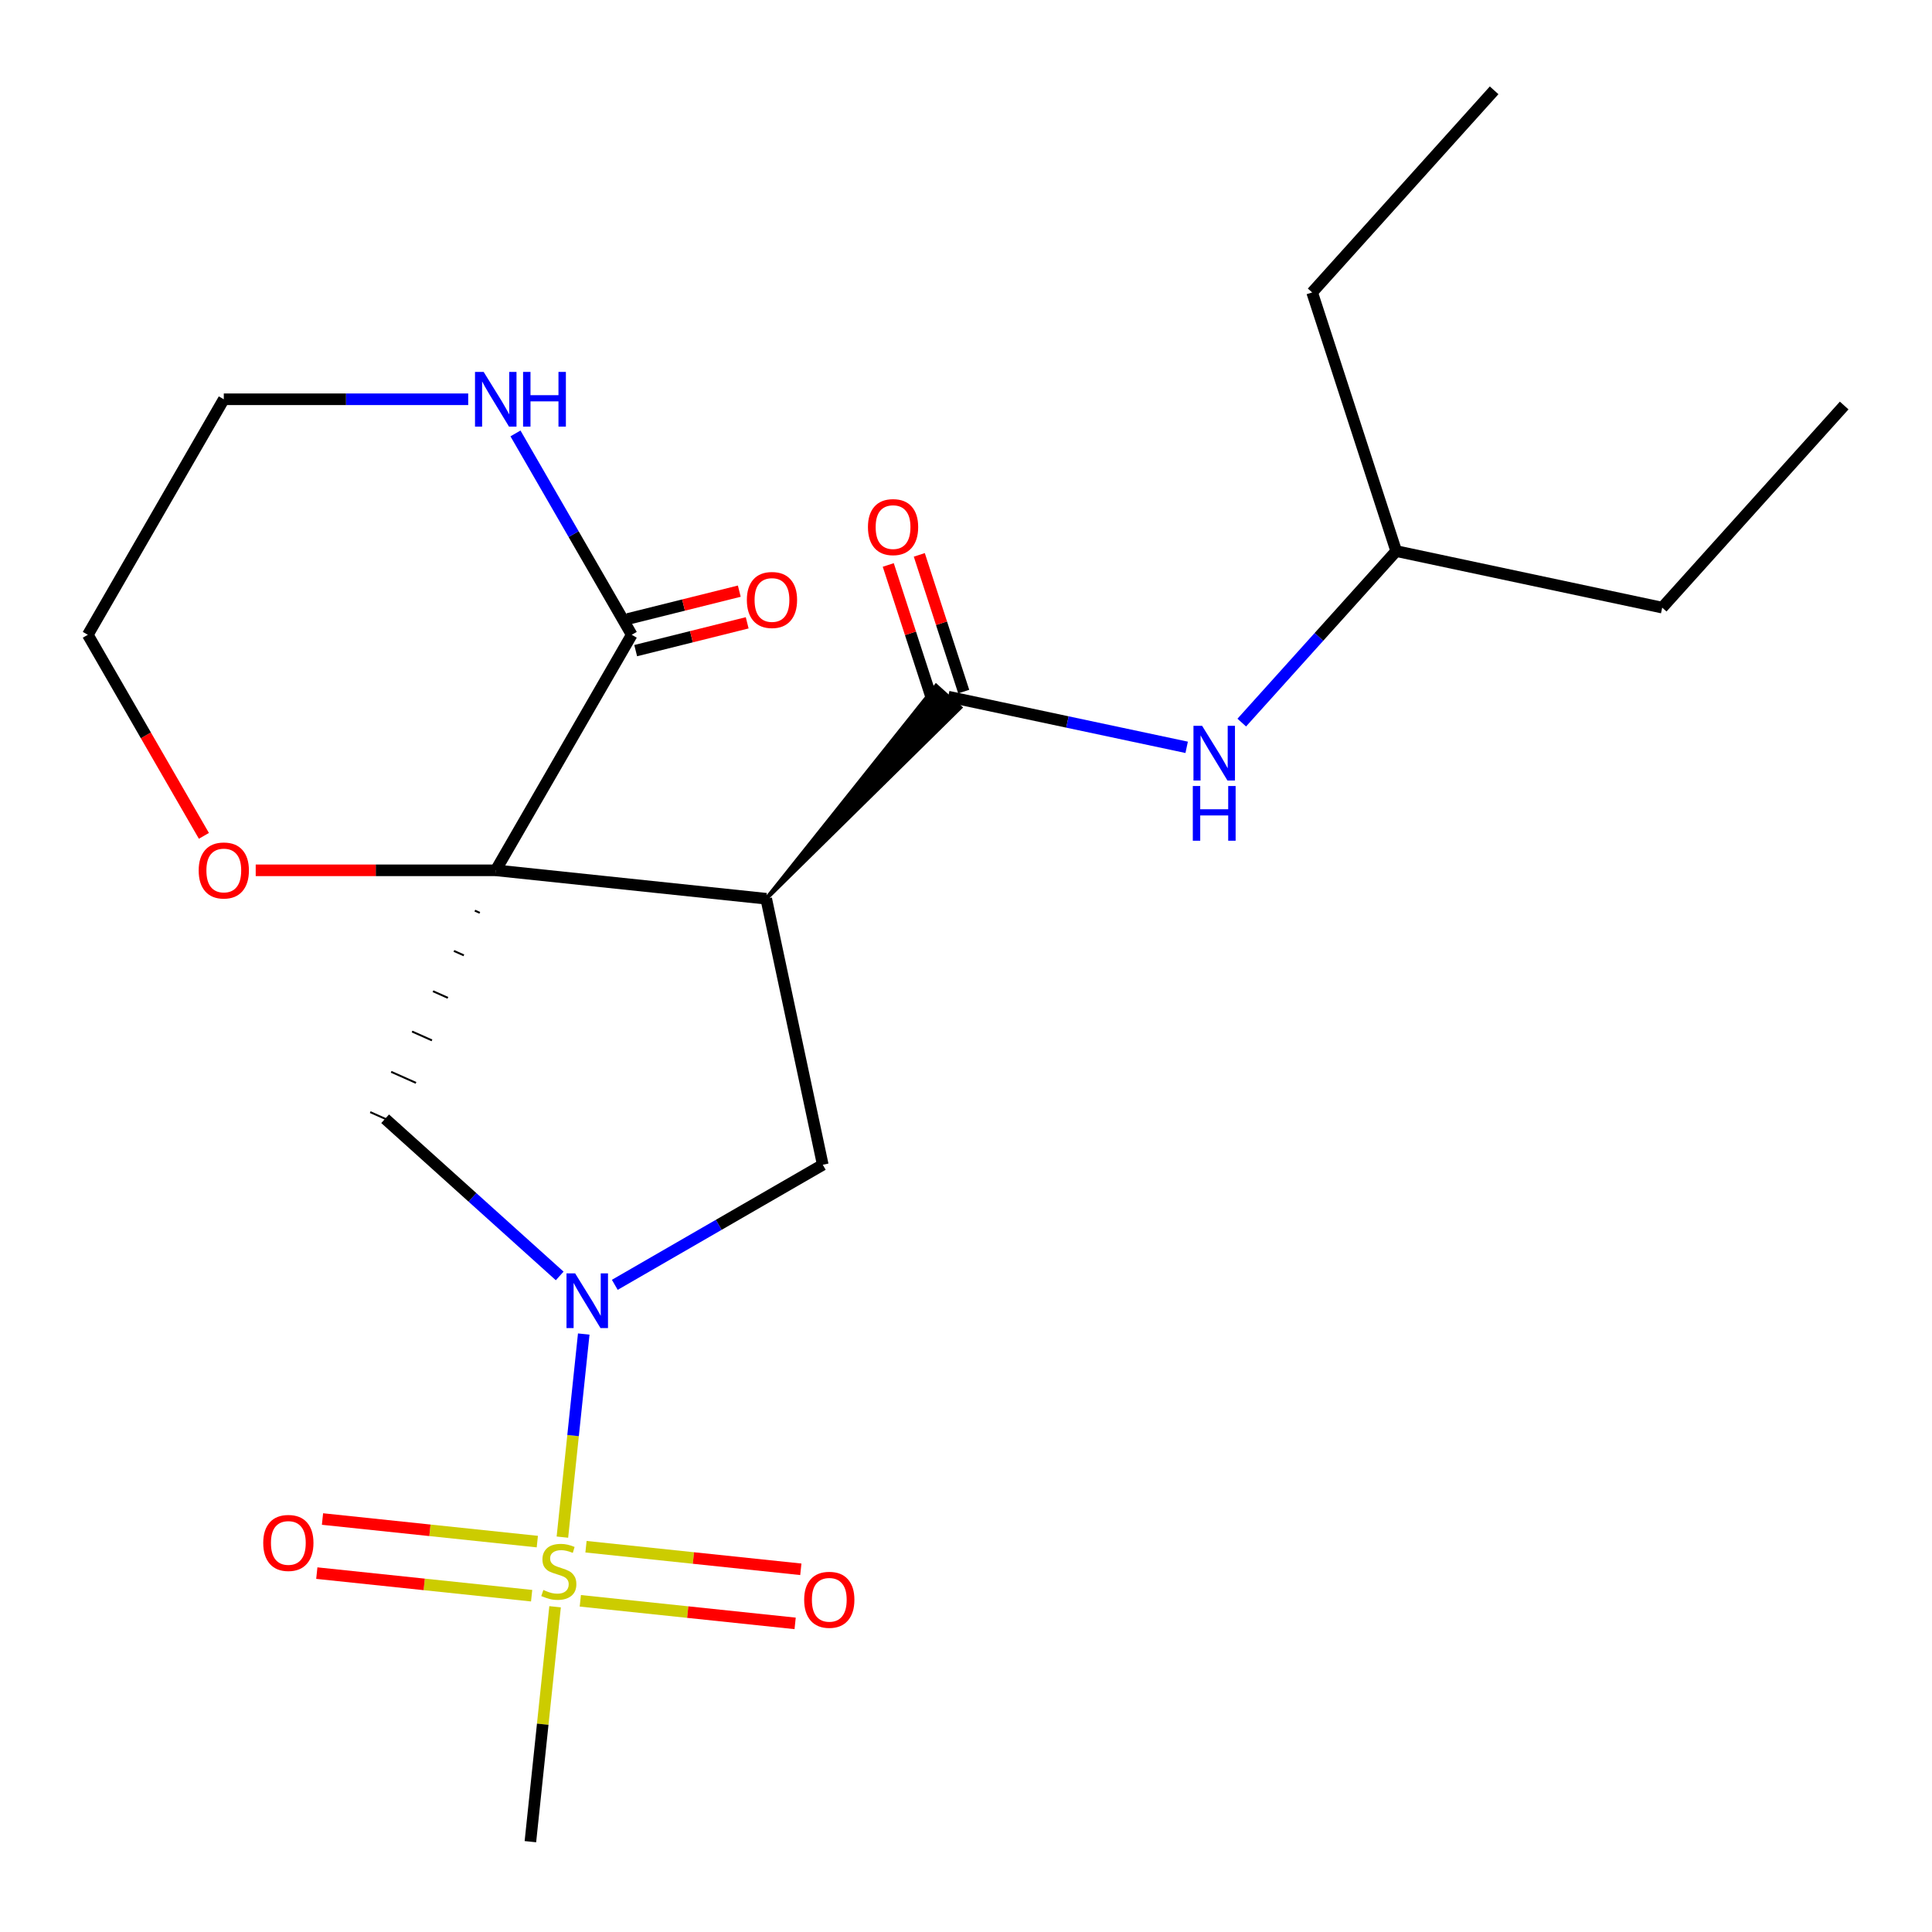 <?xml version='1.0' encoding='iso-8859-1'?>
<svg version='1.1' baseProfile='full'
              xmlns='http://www.w3.org/2000/svg'
                      xmlns:rdkit='http://www.rdkit.org/xml'
                      xmlns:xlink='http://www.w3.org/1999/xlink'
                  xml:space='preserve'
width='1000px' height='1000px' viewBox='0 0 1000 1000'>
<!-- END OF HEADER -->
<rect style='opacity:1.0;fill:#FFFFFF;stroke:none' width='1000' height='1000' x='0' y='0'> </rect>
<path class='bond-0' d='M 256.602,450.474 L 396.596,465.188' style='fill:none;fill-rule:evenodd;stroke:#000000;stroke-width:6px;stroke-linecap:butt;stroke-linejoin:miter;stroke-opacity:1' />
<path class='bond-3' d='M 245.774,471.334 L 248.346,472.479' style='fill:none;fill-rule:evenodd;stroke:#000000;stroke-width:1.0px;stroke-linecap:butt;stroke-linejoin:miter;stroke-opacity:1' />
<path class='bond-3' d='M 234.946,492.194 L 240.089,494.484' style='fill:none;fill-rule:evenodd;stroke:#000000;stroke-width:1.0px;stroke-linecap:butt;stroke-linejoin:miter;stroke-opacity:1' />
<path class='bond-3' d='M 224.117,513.054 L 231.833,516.489' style='fill:none;fill-rule:evenodd;stroke:#000000;stroke-width:1.0px;stroke-linecap:butt;stroke-linejoin:miter;stroke-opacity:1' />
<path class='bond-3' d='M 213.289,533.914 L 223.577,538.494' style='fill:none;fill-rule:evenodd;stroke:#000000;stroke-width:1.0px;stroke-linecap:butt;stroke-linejoin:miter;stroke-opacity:1' />
<path class='bond-3' d='M 202.461,554.774 L 215.32,560.499' style='fill:none;fill-rule:evenodd;stroke:#000000;stroke-width:1.0px;stroke-linecap:butt;stroke-linejoin:miter;stroke-opacity:1' />
<path class='bond-3' d='M 191.632,575.634 L 207.064,582.505' style='fill:none;fill-rule:evenodd;stroke:#000000;stroke-width:1.0px;stroke-linecap:butt;stroke-linejoin:miter;stroke-opacity:1' />
<path class='bond-5' d='M 256.602,450.474 L 326.985,328.568' style='fill:none;fill-rule:evenodd;stroke:#000000;stroke-width:6px;stroke-linecap:butt;stroke-linejoin:miter;stroke-opacity:1' />
<path class='bond-8' d='M 256.602,450.474 L 194.479,450.474' style='fill:none;fill-rule:evenodd;stroke:#000000;stroke-width:6px;stroke-linecap:butt;stroke-linejoin:miter;stroke-opacity:1' />
<path class='bond-8' d='M 194.479,450.474 L 132.356,450.474' style='fill:none;fill-rule:evenodd;stroke:#FF0000;stroke-width:6px;stroke-linecap:butt;stroke-linejoin:miter;stroke-opacity:1' />
<path class='bond-4' d='M 396.596,465.188 L 497.063,366.23 L 484.51,354.928 Z' style='fill:#000000;fill-rule:evenodd;fill-opacity:1;stroke:#000000;stroke-width:2px;stroke-linecap:butt;stroke-linejoin:miter;stroke-opacity:1;' />
<path class='bond-6' d='M 396.596,465.188 L 425.863,602.877' style='fill:none;fill-rule:evenodd;stroke:#000000;stroke-width:6px;stroke-linecap:butt;stroke-linejoin:miter;stroke-opacity:1' />
<path class='bond-1' d='M 291.097,795.615 L 296.621,743.055' style='fill:none;fill-rule:evenodd;stroke:#CCCC00;stroke-width:6px;stroke-linecap:butt;stroke-linejoin:miter;stroke-opacity:1' />
<path class='bond-1' d='M 296.621,743.055 L 302.145,690.495' style='fill:none;fill-rule:evenodd;stroke:#0000FF;stroke-width:6px;stroke-linecap:butt;stroke-linejoin:miter;stroke-opacity:1' />
<path class='bond-10' d='M 300.371,828.577 L 355.967,834.421' style='fill:none;fill-rule:evenodd;stroke:#CCCC00;stroke-width:6px;stroke-linecap:butt;stroke-linejoin:miter;stroke-opacity:1' />
<path class='bond-10' d='M 355.967,834.421 L 411.563,840.264' style='fill:none;fill-rule:evenodd;stroke:#FF0000;stroke-width:6px;stroke-linecap:butt;stroke-linejoin:miter;stroke-opacity:1' />
<path class='bond-10' d='M 303.313,800.578 L 358.91,806.422' style='fill:none;fill-rule:evenodd;stroke:#CCCC00;stroke-width:6px;stroke-linecap:butt;stroke-linejoin:miter;stroke-opacity:1' />
<path class='bond-10' d='M 358.91,806.422 L 414.506,812.265' style='fill:none;fill-rule:evenodd;stroke:#FF0000;stroke-width:6px;stroke-linecap:butt;stroke-linejoin:miter;stroke-opacity:1' />
<path class='bond-11' d='M 278.115,797.93 L 222.519,792.087' style='fill:none;fill-rule:evenodd;stroke:#CCCC00;stroke-width:6px;stroke-linecap:butt;stroke-linejoin:miter;stroke-opacity:1' />
<path class='bond-11' d='M 222.519,792.087 L 166.923,786.243' style='fill:none;fill-rule:evenodd;stroke:#FF0000;stroke-width:6px;stroke-linecap:butt;stroke-linejoin:miter;stroke-opacity:1' />
<path class='bond-11' d='M 275.172,825.929 L 219.576,820.085' style='fill:none;fill-rule:evenodd;stroke:#CCCC00;stroke-width:6px;stroke-linecap:butt;stroke-linejoin:miter;stroke-opacity:1' />
<path class='bond-11' d='M 219.576,820.085 L 163.98,814.242' style='fill:none;fill-rule:evenodd;stroke:#FF0000;stroke-width:6px;stroke-linecap:butt;stroke-linejoin:miter;stroke-opacity:1' />
<path class='bond-14' d='M 287.309,831.653 L 280.919,892.45' style='fill:none;fill-rule:evenodd;stroke:#CCCC00;stroke-width:6px;stroke-linecap:butt;stroke-linejoin:miter;stroke-opacity:1' />
<path class='bond-14' d='M 280.919,892.45 L 274.529,953.248' style='fill:none;fill-rule:evenodd;stroke:#000000;stroke-width:6px;stroke-linecap:butt;stroke-linejoin:miter;stroke-opacity:1' />
<path class='bond-2' d='M 289.698,660.421 L 244.523,619.745' style='fill:none;fill-rule:evenodd;stroke:#0000FF;stroke-width:6px;stroke-linecap:butt;stroke-linejoin:miter;stroke-opacity:1' />
<path class='bond-2' d='M 244.523,619.745 L 199.348,579.069' style='fill:none;fill-rule:evenodd;stroke:#000000;stroke-width:6px;stroke-linecap:butt;stroke-linejoin:miter;stroke-opacity:1' />
<path class='bond-22' d='M 318.216,665.027 L 372.04,633.952' style='fill:none;fill-rule:evenodd;stroke:#0000FF;stroke-width:6px;stroke-linecap:butt;stroke-linejoin:miter;stroke-opacity:1' />
<path class='bond-22' d='M 372.04,633.952 L 425.863,602.877' style='fill:none;fill-rule:evenodd;stroke:#000000;stroke-width:6px;stroke-linecap:butt;stroke-linejoin:miter;stroke-opacity:1' />
<path class='bond-7' d='M 490.787,360.579 L 552.502,373.697' style='fill:none;fill-rule:evenodd;stroke:#000000;stroke-width:6px;stroke-linecap:butt;stroke-linejoin:miter;stroke-opacity:1' />
<path class='bond-7' d='M 552.502,373.697 L 614.217,386.815' style='fill:none;fill-rule:evenodd;stroke:#0000FF;stroke-width:6px;stroke-linecap:butt;stroke-linejoin:miter;stroke-opacity:1' />
<path class='bond-12' d='M 498.819,357.969 L 487.322,322.586' style='fill:none;fill-rule:evenodd;stroke:#000000;stroke-width:6px;stroke-linecap:butt;stroke-linejoin:miter;stroke-opacity:1' />
<path class='bond-12' d='M 487.322,322.586 L 475.826,287.202' style='fill:none;fill-rule:evenodd;stroke:#FF0000;stroke-width:6px;stroke-linecap:butt;stroke-linejoin:miter;stroke-opacity:1' />
<path class='bond-12' d='M 482.754,363.189 L 471.257,327.805' style='fill:none;fill-rule:evenodd;stroke:#000000;stroke-width:6px;stroke-linecap:butt;stroke-linejoin:miter;stroke-opacity:1' />
<path class='bond-12' d='M 471.257,327.805 L 459.761,292.422' style='fill:none;fill-rule:evenodd;stroke:#FF0000;stroke-width:6px;stroke-linecap:butt;stroke-linejoin:miter;stroke-opacity:1' />
<path class='bond-9' d='M 326.985,328.568 L 296.897,276.454' style='fill:none;fill-rule:evenodd;stroke:#000000;stroke-width:6px;stroke-linecap:butt;stroke-linejoin:miter;stroke-opacity:1' />
<path class='bond-9' d='M 296.897,276.454 L 266.809,224.341' style='fill:none;fill-rule:evenodd;stroke:#0000FF;stroke-width:6px;stroke-linecap:butt;stroke-linejoin:miter;stroke-opacity:1' />
<path class='bond-13' d='M 329.029,336.763 L 357.886,329.566' style='fill:none;fill-rule:evenodd;stroke:#000000;stroke-width:6px;stroke-linecap:butt;stroke-linejoin:miter;stroke-opacity:1' />
<path class='bond-13' d='M 357.886,329.566 L 386.744,322.369' style='fill:none;fill-rule:evenodd;stroke:#FF0000;stroke-width:6px;stroke-linecap:butt;stroke-linejoin:miter;stroke-opacity:1' />
<path class='bond-13' d='M 324.941,320.373 L 353.799,313.176' style='fill:none;fill-rule:evenodd;stroke:#000000;stroke-width:6px;stroke-linecap:butt;stroke-linejoin:miter;stroke-opacity:1' />
<path class='bond-13' d='M 353.799,313.176 L 382.656,305.98' style='fill:none;fill-rule:evenodd;stroke:#FF0000;stroke-width:6px;stroke-linecap:butt;stroke-linejoin:miter;stroke-opacity:1' />
<path class='bond-15' d='M 642.735,374.009 L 682.7,329.623' style='fill:none;fill-rule:evenodd;stroke:#0000FF;stroke-width:6px;stroke-linecap:butt;stroke-linejoin:miter;stroke-opacity:1' />
<path class='bond-15' d='M 682.7,329.623 L 722.666,285.237' style='fill:none;fill-rule:evenodd;stroke:#000000;stroke-width:6px;stroke-linecap:butt;stroke-linejoin:miter;stroke-opacity:1' />
<path class='bond-17' d='M 105.538,432.635 L 75.496,380.601' style='fill:none;fill-rule:evenodd;stroke:#FF0000;stroke-width:6px;stroke-linecap:butt;stroke-linejoin:miter;stroke-opacity:1' />
<path class='bond-17' d='M 75.496,380.601 L 45.455,328.568' style='fill:none;fill-rule:evenodd;stroke:#000000;stroke-width:6px;stroke-linecap:butt;stroke-linejoin:miter;stroke-opacity:1' />
<path class='bond-23' d='M 242.343,206.662 L 179.09,206.662' style='fill:none;fill-rule:evenodd;stroke:#0000FF;stroke-width:6px;stroke-linecap:butt;stroke-linejoin:miter;stroke-opacity:1' />
<path class='bond-23' d='M 179.09,206.662 L 115.837,206.662' style='fill:none;fill-rule:evenodd;stroke:#000000;stroke-width:6px;stroke-linecap:butt;stroke-linejoin:miter;stroke-opacity:1' />
<path class='bond-18' d='M 722.666,285.237 L 860.355,314.504' style='fill:none;fill-rule:evenodd;stroke:#000000;stroke-width:6px;stroke-linecap:butt;stroke-linejoin:miter;stroke-opacity:1' />
<path class='bond-19' d='M 722.666,285.237 L 679.167,151.361' style='fill:none;fill-rule:evenodd;stroke:#000000;stroke-width:6px;stroke-linecap:butt;stroke-linejoin:miter;stroke-opacity:1' />
<path class='bond-16' d='M 115.837,206.662 L 45.455,328.568' style='fill:none;fill-rule:evenodd;stroke:#000000;stroke-width:6px;stroke-linecap:butt;stroke-linejoin:miter;stroke-opacity:1' />
<path class='bond-21' d='M 860.355,314.504 L 954.545,209.895' style='fill:none;fill-rule:evenodd;stroke:#000000;stroke-width:6px;stroke-linecap:butt;stroke-linejoin:miter;stroke-opacity:1' />
<path class='bond-20' d='M 679.167,151.361 L 773.358,46.752' style='fill:none;fill-rule:evenodd;stroke:#000000;stroke-width:6px;stroke-linecap:butt;stroke-linejoin:miter;stroke-opacity:1' />
<path  class='atom-2' d='M 281.243 822.974
Q 281.563 823.094, 282.883 823.654
Q 284.203 824.214, 285.643 824.574
Q 287.123 824.894, 288.563 824.894
Q 291.243 824.894, 292.803 823.614
Q 294.363 822.294, 294.363 820.014
Q 294.363 818.454, 293.563 817.494
Q 292.803 816.534, 291.603 816.014
Q 290.403 815.494, 288.403 814.894
Q 285.883 814.134, 284.363 813.414
Q 282.883 812.694, 281.803 811.174
Q 280.763 809.654, 280.763 807.094
Q 280.763 803.534, 283.163 801.334
Q 285.603 799.134, 290.403 799.134
Q 293.683 799.134, 297.403 800.694
L 296.483 803.774
Q 293.083 802.374, 290.523 802.374
Q 287.763 802.374, 286.243 803.534
Q 284.723 804.654, 284.763 806.614
Q 284.763 808.134, 285.523 809.054
Q 286.323 809.974, 287.443 810.494
Q 288.603 811.014, 290.523 811.614
Q 293.083 812.414, 294.603 813.214
Q 296.123 814.014, 297.203 815.654
Q 298.323 817.254, 298.323 820.014
Q 298.323 823.934, 295.683 826.054
Q 293.083 828.134, 288.723 828.134
Q 286.203 828.134, 284.283 827.574
Q 282.403 827.054, 280.163 826.134
L 281.243 822.974
' fill='#CCCC00'/>
<path  class='atom-3' d='M 297.697 659.1
L 306.977 674.1
Q 307.897 675.58, 309.377 678.26
Q 310.857 680.94, 310.937 681.1
L 310.937 659.1
L 314.697 659.1
L 314.697 687.42
L 310.817 687.42
L 300.857 671.02
Q 299.697 669.1, 298.457 666.9
Q 297.257 664.7, 296.897 664.02
L 296.897 687.42
L 293.217 687.42
L 293.217 659.1
L 297.697 659.1
' fill='#0000FF'/>
<path  class='atom-8' d='M 622.216 375.686
L 631.496 390.686
Q 632.416 392.166, 633.896 394.846
Q 635.376 397.526, 635.456 397.686
L 635.456 375.686
L 639.216 375.686
L 639.216 404.006
L 635.336 404.006
L 625.376 387.606
Q 624.216 385.686, 622.976 383.486
Q 621.776 381.286, 621.416 380.606
L 621.416 404.006
L 617.736 404.006
L 617.736 375.686
L 622.216 375.686
' fill='#0000FF'/>
<path  class='atom-8' d='M 617.396 406.838
L 621.236 406.838
L 621.236 418.878
L 635.716 418.878
L 635.716 406.838
L 639.556 406.838
L 639.556 435.158
L 635.716 435.158
L 635.716 422.078
L 621.236 422.078
L 621.236 435.158
L 617.396 435.158
L 617.396 406.838
' fill='#0000FF'/>
<path  class='atom-9' d='M 102.837 450.554
Q 102.837 443.754, 106.197 439.954
Q 109.557 436.154, 115.837 436.154
Q 122.117 436.154, 125.477 439.954
Q 128.837 443.754, 128.837 450.554
Q 128.837 457.434, 125.437 461.354
Q 122.037 465.234, 115.837 465.234
Q 109.597 465.234, 106.197 461.354
Q 102.837 457.474, 102.837 450.554
M 115.837 462.034
Q 120.157 462.034, 122.477 459.154
Q 124.837 456.234, 124.837 450.554
Q 124.837 444.994, 122.477 442.194
Q 120.157 439.354, 115.837 439.354
Q 111.517 439.354, 109.157 442.154
Q 106.837 444.954, 106.837 450.554
Q 106.837 456.274, 109.157 459.154
Q 111.517 462.034, 115.837 462.034
' fill='#FF0000'/>
<path  class='atom-10' d='M 250.342 192.502
L 259.622 207.502
Q 260.542 208.982, 262.022 211.662
Q 263.502 214.342, 263.582 214.502
L 263.582 192.502
L 267.342 192.502
L 267.342 220.822
L 263.462 220.822
L 253.502 204.422
Q 252.342 202.502, 251.102 200.302
Q 249.902 198.102, 249.542 197.422
L 249.542 220.822
L 245.862 220.822
L 245.862 192.502
L 250.342 192.502
' fill='#0000FF'/>
<path  class='atom-10' d='M 270.742 192.502
L 274.582 192.502
L 274.582 204.542
L 289.062 204.542
L 289.062 192.502
L 292.902 192.502
L 292.902 220.822
L 289.062 220.822
L 289.062 207.742
L 274.582 207.742
L 274.582 220.822
L 270.742 220.822
L 270.742 192.502
' fill='#0000FF'/>
<path  class='atom-11' d='M 416.237 828.048
Q 416.237 821.248, 419.597 817.448
Q 422.957 813.648, 429.237 813.648
Q 435.517 813.648, 438.877 817.448
Q 442.237 821.248, 442.237 828.048
Q 442.237 834.928, 438.837 838.848
Q 435.437 842.728, 429.237 842.728
Q 422.997 842.728, 419.597 838.848
Q 416.237 834.968, 416.237 828.048
M 429.237 839.528
Q 433.557 839.528, 435.877 836.648
Q 438.237 833.728, 438.237 828.048
Q 438.237 822.488, 435.877 819.688
Q 433.557 816.848, 429.237 816.848
Q 424.917 816.848, 422.557 819.648
Q 420.237 822.448, 420.237 828.048
Q 420.237 833.768, 422.557 836.648
Q 424.917 839.528, 429.237 839.528
' fill='#FF0000'/>
<path  class='atom-12' d='M 136.249 798.62
Q 136.249 791.82, 139.609 788.02
Q 142.969 784.22, 149.249 784.22
Q 155.529 784.22, 158.889 788.02
Q 162.249 791.82, 162.249 798.62
Q 162.249 805.5, 158.849 809.42
Q 155.449 813.3, 149.249 813.3
Q 143.009 813.3, 139.609 809.42
Q 136.249 805.54, 136.249 798.62
M 149.249 810.1
Q 153.569 810.1, 155.889 807.22
Q 158.249 804.3, 158.249 798.62
Q 158.249 793.06, 155.889 790.26
Q 153.569 787.42, 149.249 787.42
Q 144.929 787.42, 142.569 790.22
Q 140.249 793.02, 140.249 798.62
Q 140.249 804.34, 142.569 807.22
Q 144.929 810.1, 149.249 810.1
' fill='#FF0000'/>
<path  class='atom-13' d='M 449.247 272.823
Q 449.247 266.023, 452.607 262.223
Q 455.967 258.423, 462.247 258.423
Q 468.527 258.423, 471.887 262.223
Q 475.247 266.023, 475.247 272.823
Q 475.247 279.703, 471.847 283.623
Q 468.447 287.503, 462.247 287.503
Q 456.007 287.503, 452.607 283.623
Q 449.247 279.743, 449.247 272.823
M 462.247 284.303
Q 466.567 284.303, 468.887 281.423
Q 471.247 278.503, 471.247 272.823
Q 471.247 267.263, 468.887 264.463
Q 466.567 261.623, 462.247 261.623
Q 457.927 261.623, 455.567 264.423
Q 453.247 267.223, 453.247 272.823
Q 453.247 278.543, 455.567 281.423
Q 457.927 284.303, 462.247 284.303
' fill='#FF0000'/>
<path  class='atom-14' d='M 386.57 310.546
Q 386.57 303.746, 389.93 299.946
Q 393.29 296.146, 399.57 296.146
Q 405.85 296.146, 409.21 299.946
Q 412.57 303.746, 412.57 310.546
Q 412.57 317.426, 409.17 321.346
Q 405.77 325.226, 399.57 325.226
Q 393.33 325.226, 389.93 321.346
Q 386.57 317.466, 386.57 310.546
M 399.57 322.026
Q 403.89 322.026, 406.21 319.146
Q 408.57 316.226, 408.57 310.546
Q 408.57 304.986, 406.21 302.186
Q 403.89 299.346, 399.57 299.346
Q 395.25 299.346, 392.89 302.146
Q 390.57 304.946, 390.57 310.546
Q 390.57 316.266, 392.89 319.146
Q 395.25 322.026, 399.57 322.026
' fill='#FF0000'/>
</svg>
